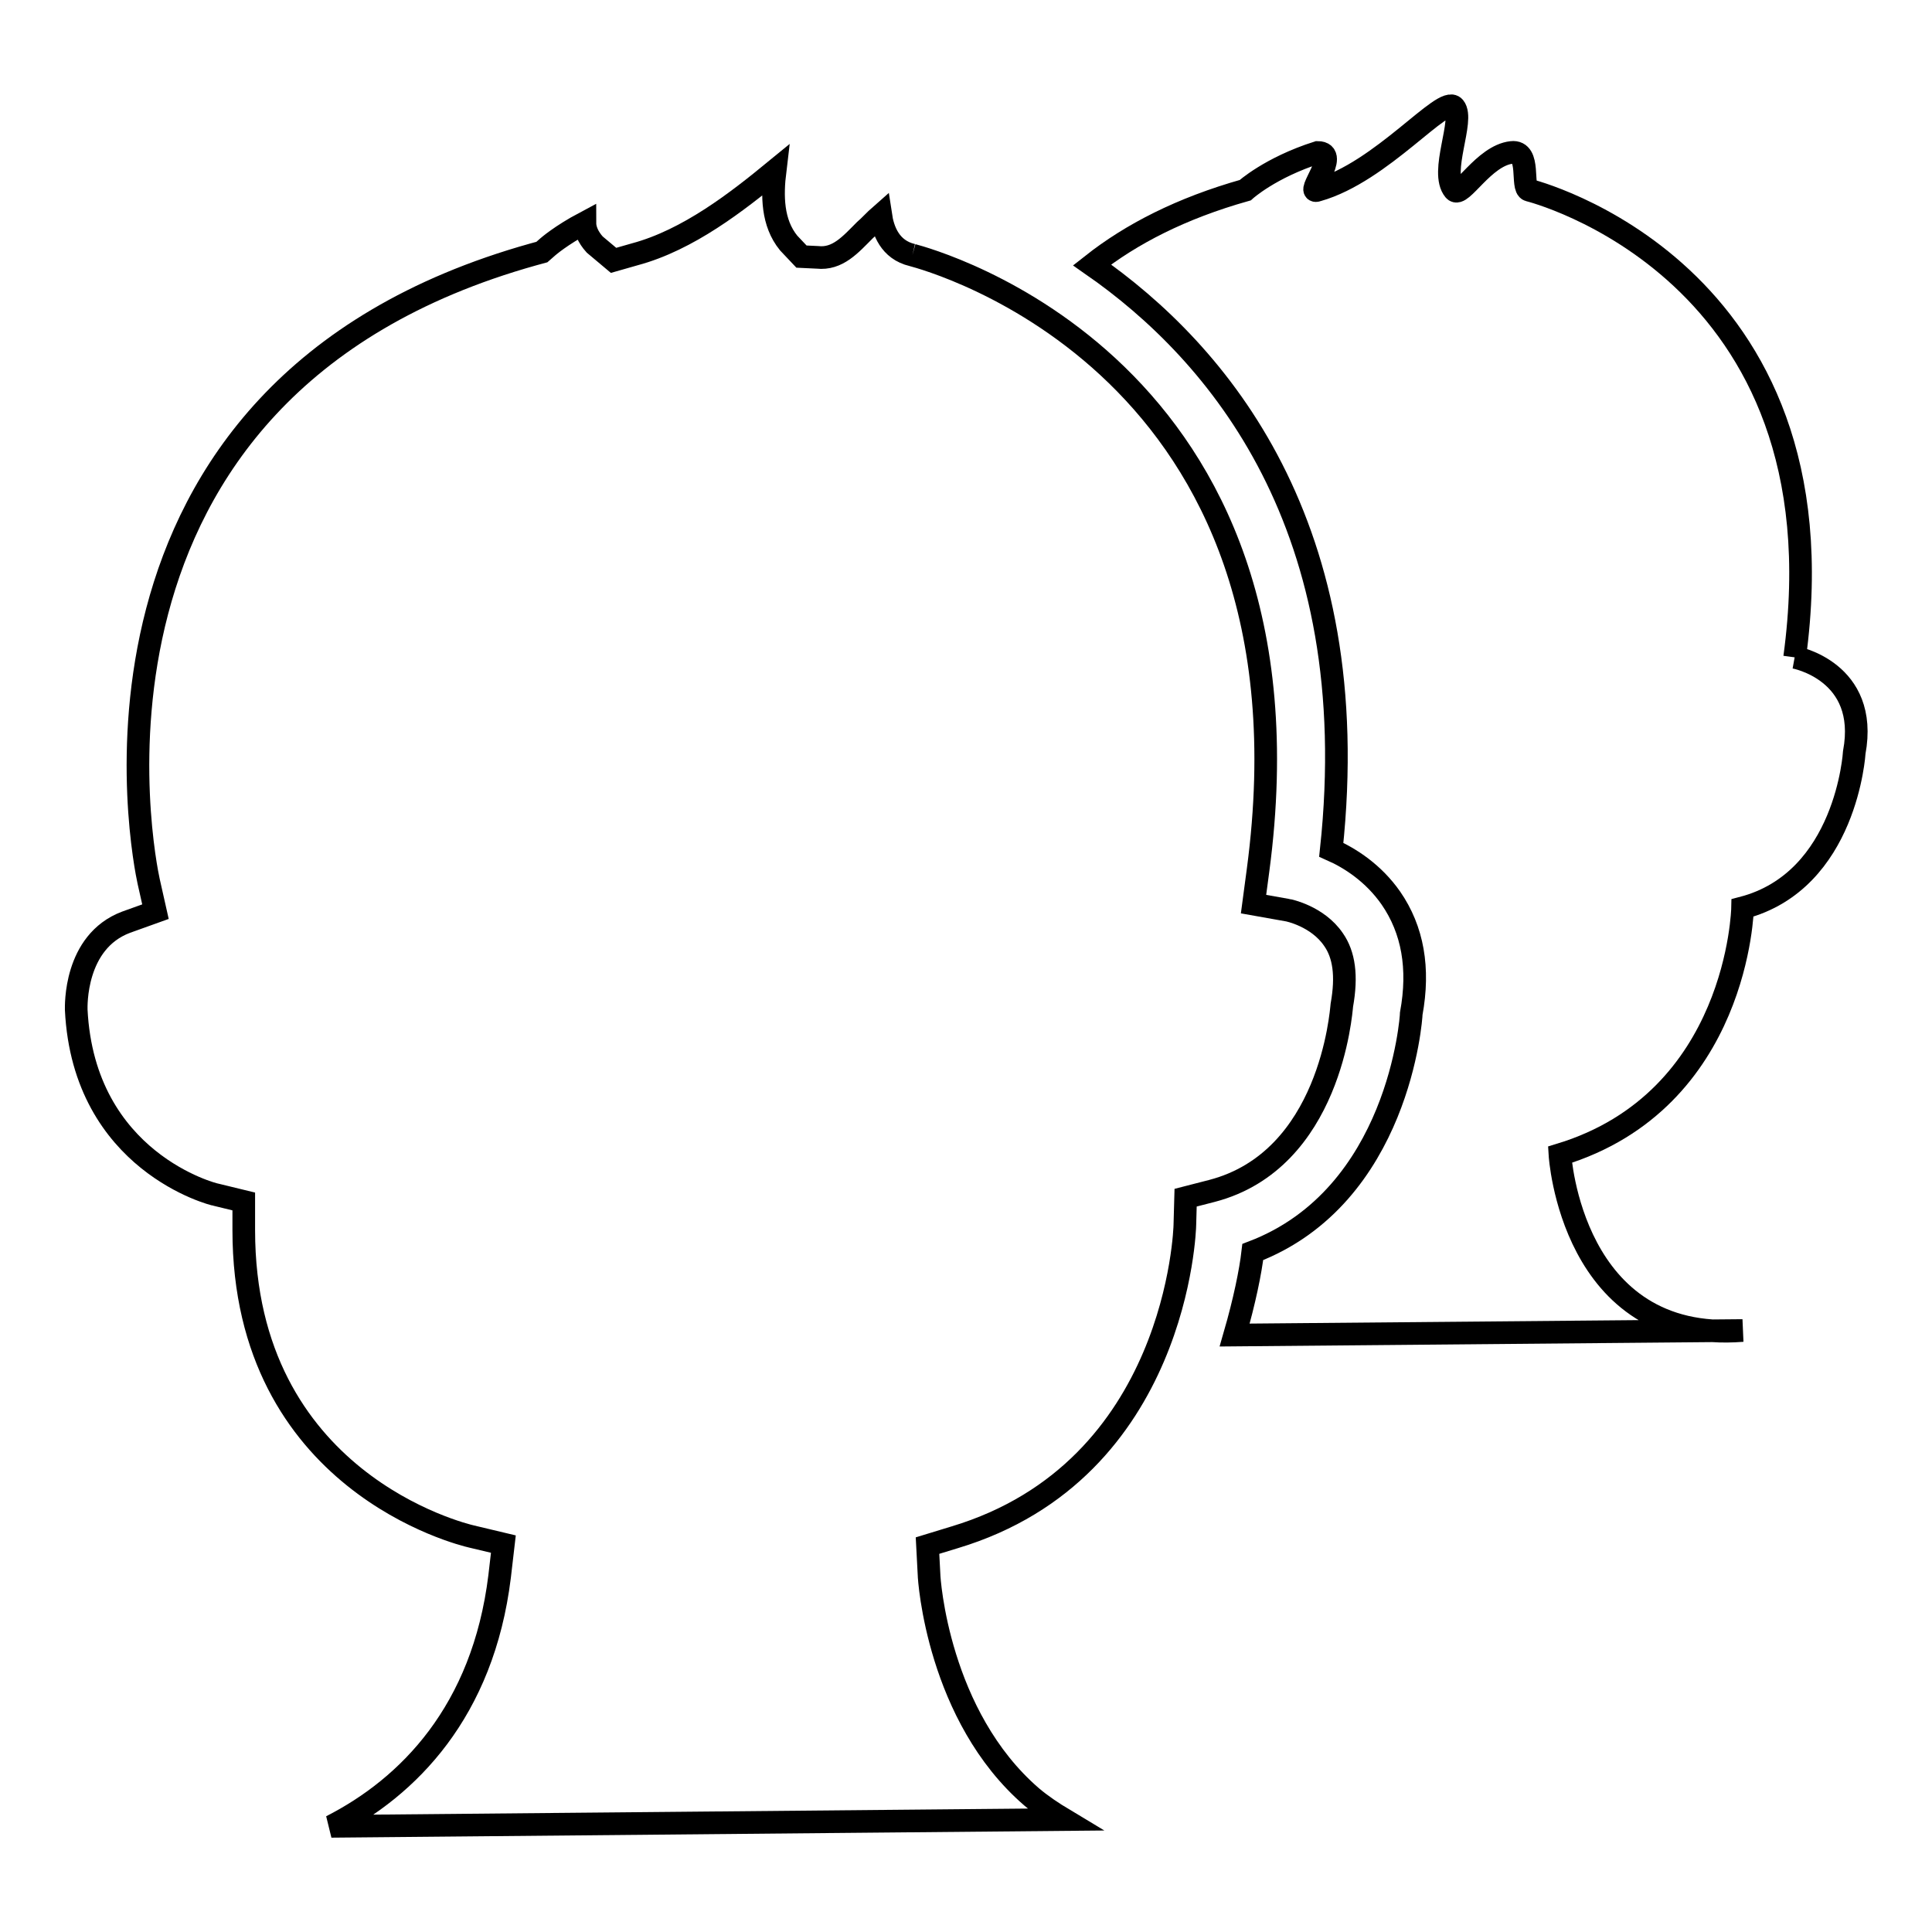 <?xml version="1.0" encoding="utf-8"?>
<!-- Svg Vector Icons : http://www.onlinewebfonts.com/icon -->
<!DOCTYPE svg PUBLIC "-//W3C//DTD SVG 1.1//EN" "http://www.w3.org/Graphics/SVG/1.1/DTD/svg11.dtd">
<svg version="1.1" xmlns="http://www.w3.org/2000/svg" xmlns:xlink="http://www.w3.org/1999/xlink" x="0px" y="0px" viewBox="0 0 256 256" enable-background="new 0 0 256 256" xml:space="preserve">
<g><g><path stroke-width="3" fill-opacity="0" stroke="#000000"  d="M120.9,33.8c-3-0.7-3.9-3.3-4.2-5.3c-0.8,0.7-1.5,1.5-2.1,2c-1.9,1.9-3.6,3.9-6.3,3.6l-2.1-0.1l-1.7-1.8c-2.2-2.7-2.2-6.3-1.8-9.6c-5,4.1-11.5,9.2-18.6,11.1l-2.8,0.8l-2.5-2.1c-0.9-1-1.3-2-1.3-2.9c-3.2,1.7-4.9,3.2-4.9,3.2l-0.8,0.7l-1.1,0.3c-64.4,18-51.6,80.4-51,83.1l0.9,4l-3.9,1.4c-6.9,2.6-6.6,11.2-6.6,11.6c1,20.2,18.3,24.5,18.5,24.5l3.7,0.9v3.8c0,33.3,28.9,40.3,30.2,40.6l4.2,1l-0.5,4.3c-2.2,17.9-12.1,27.9-22.3,33.1l97.1-0.9c-1.5-0.9-3-1.9-4.3-3c-12.4-10.7-13.6-28.8-13.6-29.5l-0.2-3.8l3.6-1.1c29.6-8.9,30.5-41,30.5-41.4l0.1-3.6l3.5-0.9c15.7-4.1,17.1-23.7,17.2-24.6c0.7-3.9,0.3-6.7-1.1-8.7c-2.1-3.1-6-3.9-6.1-3.9l-4.5-0.8l0.6-4.5C175.6,48.4,123.1,34.4,120.9,33.8"/><path stroke-width="3" fill-opacity="0" stroke="#000000"  d="M237.8,87.1c7-51.5-35.2-61.9-35.2-61.9c-1.1-0.3,0.3-5.3-2.3-5c-3.7,0.4-6.7,6.1-7.6,5c-2-2.4,1.4-9.3,0-11c-1.4-1.7-9.6,8.6-18.1,11c-1.8,0.7,3.1-5,0-5c-6.3,2-9.6,5-9.6,5c-8.5,2.4-15.1,5.8-20.3,9.9c16.7,11.6,36.3,34.6,31.7,77.5c2.5,1.1,5.6,3.1,7.9,6.4c2.9,4.2,3.8,9.3,2.7,15.3c0,0.5-1.6,24.2-21,31.6c-0.3,2.6-1.1,6.5-2.4,11l67.3-0.6c-22.7,1.8-24.2-23.3-24.2-23.3c23.7-7.2,24.2-32.7,24.2-32.7c13.8-3.6,14.8-20.6,14.8-20.6C247.7,88.9,237.8,87.1,237.8,87.1"/></g></g>
</svg>